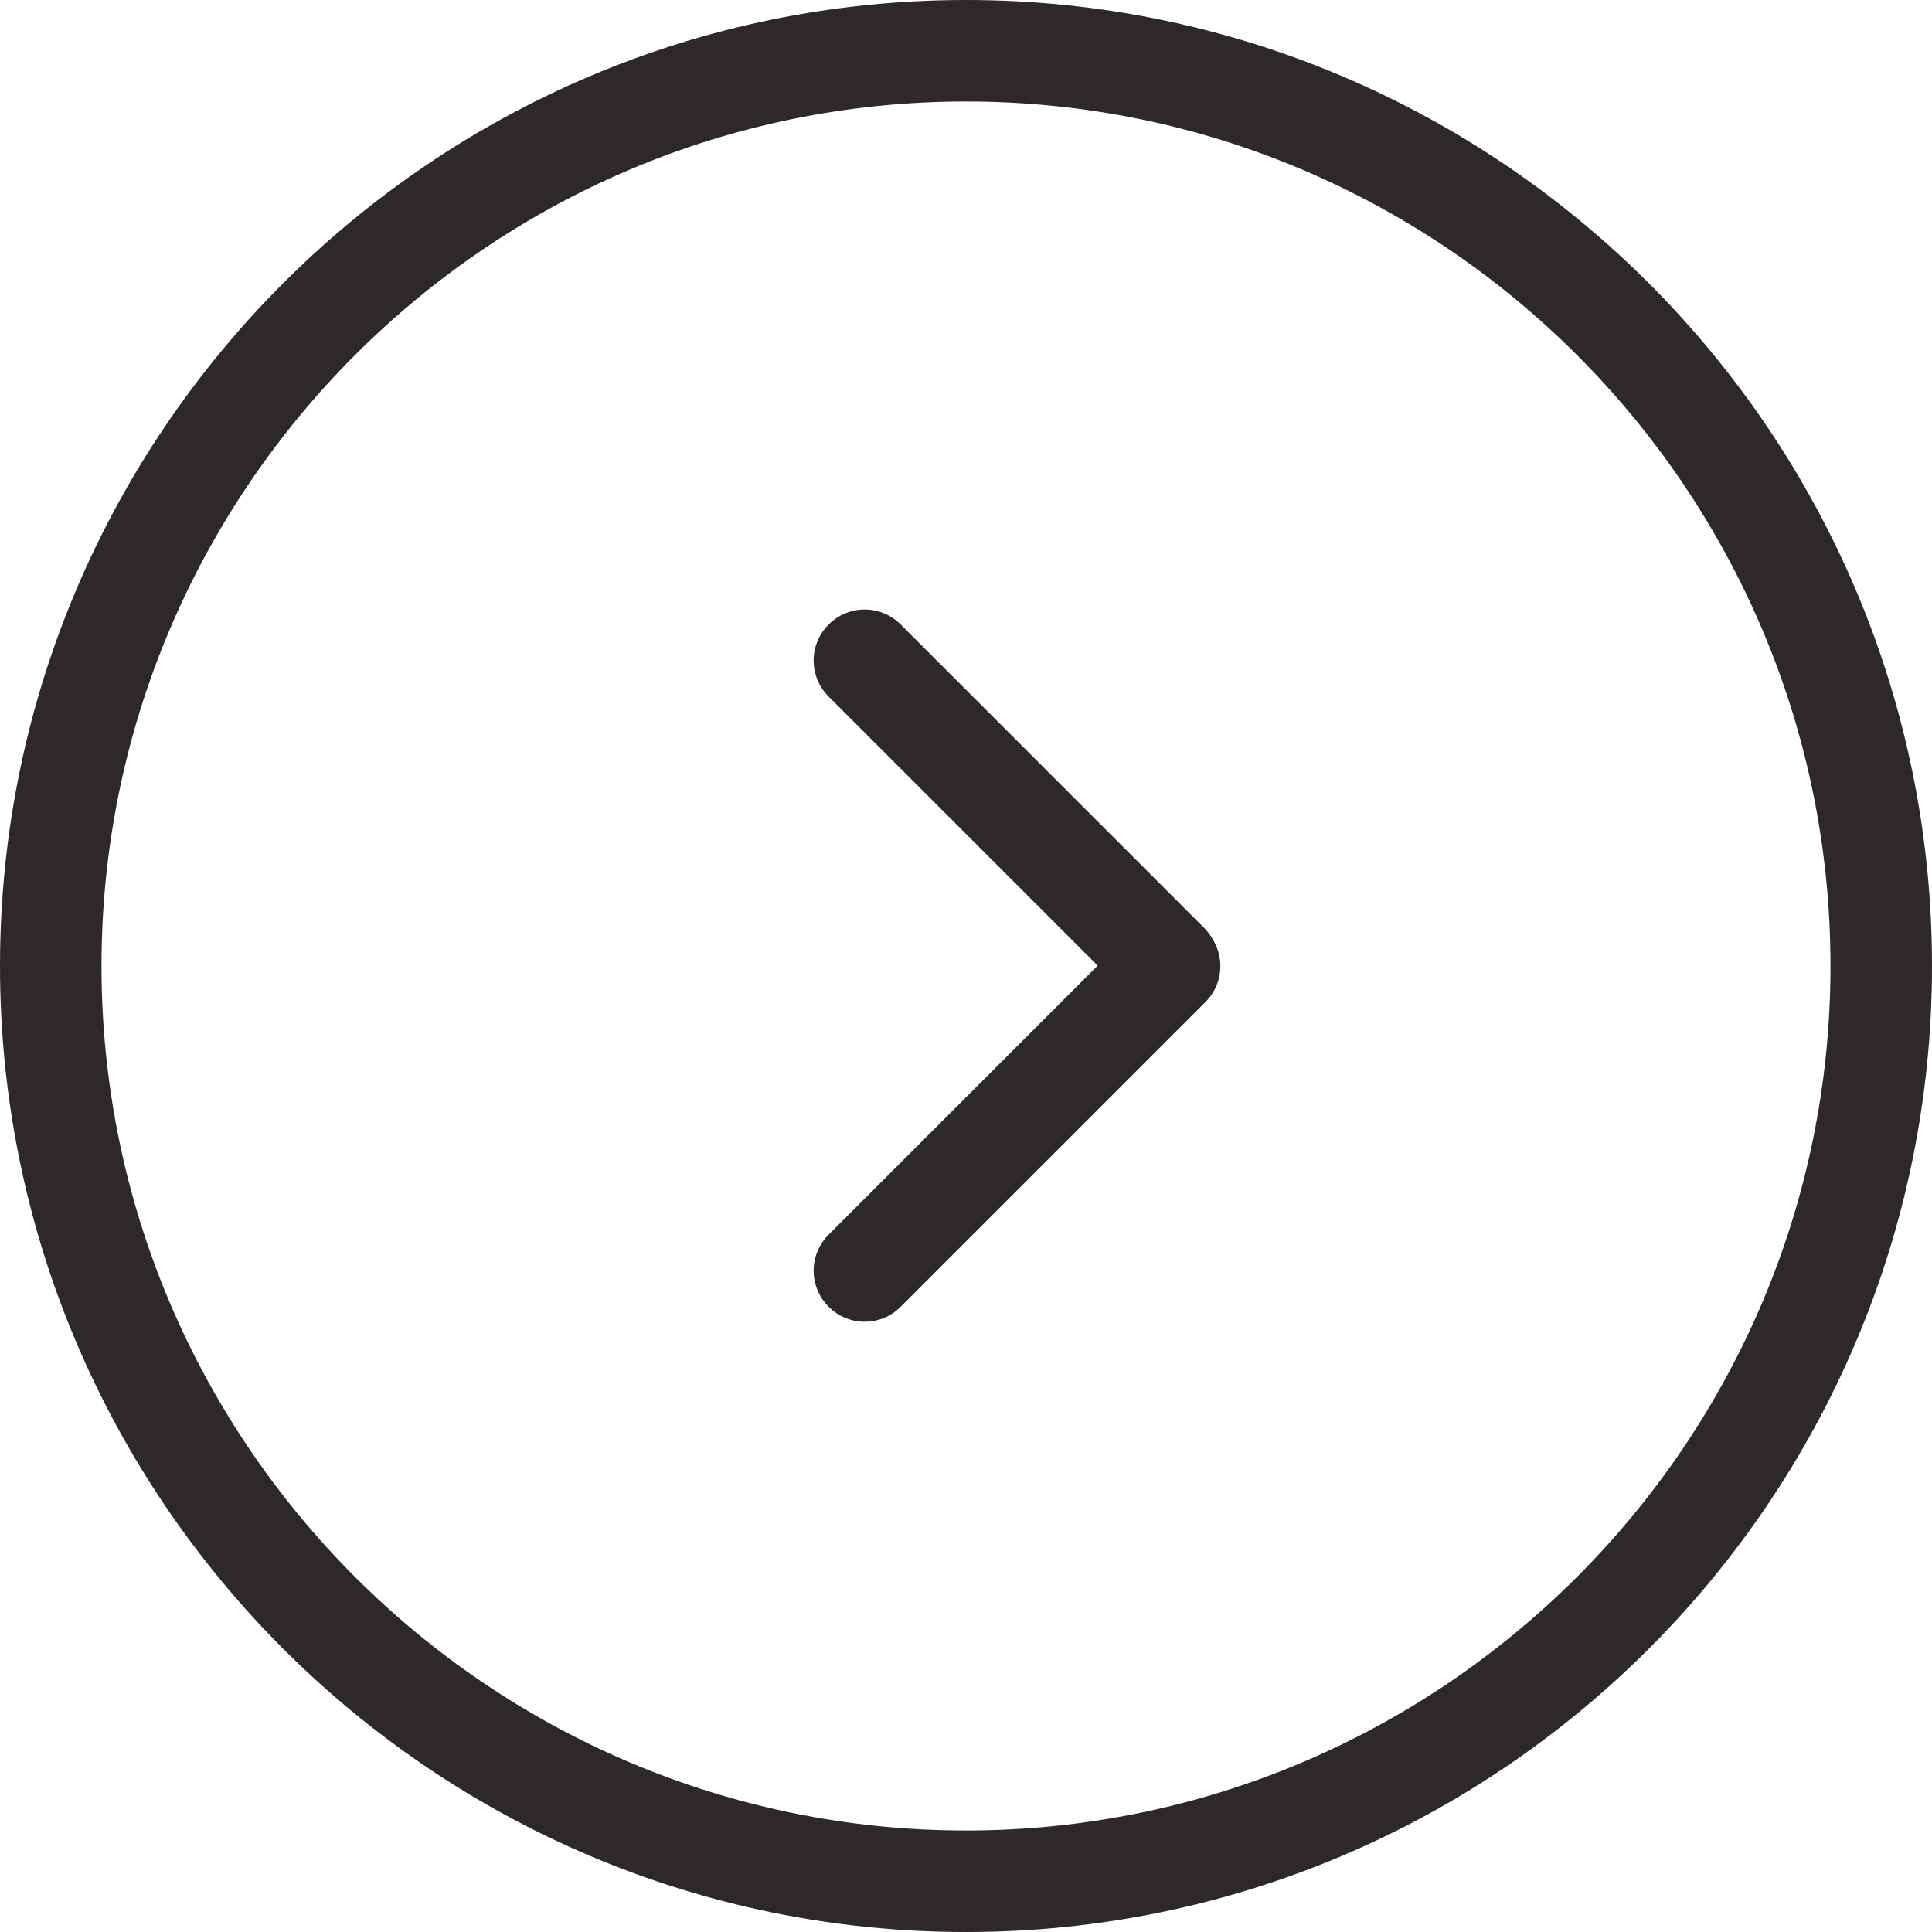 <?xml version="1.0" encoding="UTF-8"?> <svg xmlns="http://www.w3.org/2000/svg" xmlns:xlink="http://www.w3.org/1999/xlink" version="1.1" id="Слой_1" x="0px" y="0px" viewBox="0 0 512 512" style="enable-background:new 0 0 512 512;" xml:space="preserve"> <style type="text/css"> .st0{fill:#2C282C;} </style> <g> <path class="st0" d="M512,256c0,141.2-114.8,256-256,256S0,397.2,0,256S114.8,0,256,0S512,114.8,512,256z M26.9,256 c0,126.3,102.8,229.1,229.1,229.1S485.1,382.3,485.1,256S382.3,26.9,256,26.9S26.9,129.7,26.9,256z"></path> <path class="st0" d="M323.4,256c0,3.6-1.4,7-3.9,9.5l-80.8,80.8c-5.3,5.3-13.8,5.3-19.1,0c-5.3-5.3-5.3-13.8,0-19.1l71.3-71.3 l-71.3-71.3c-5.3-5.3-5.3-13.8,0-19.1c5.3-5.3,13.8-5.3,19.1,0l80.8,80.8C321.9,249,323.4,252.4,323.4,256z"></path> </g> </svg> 